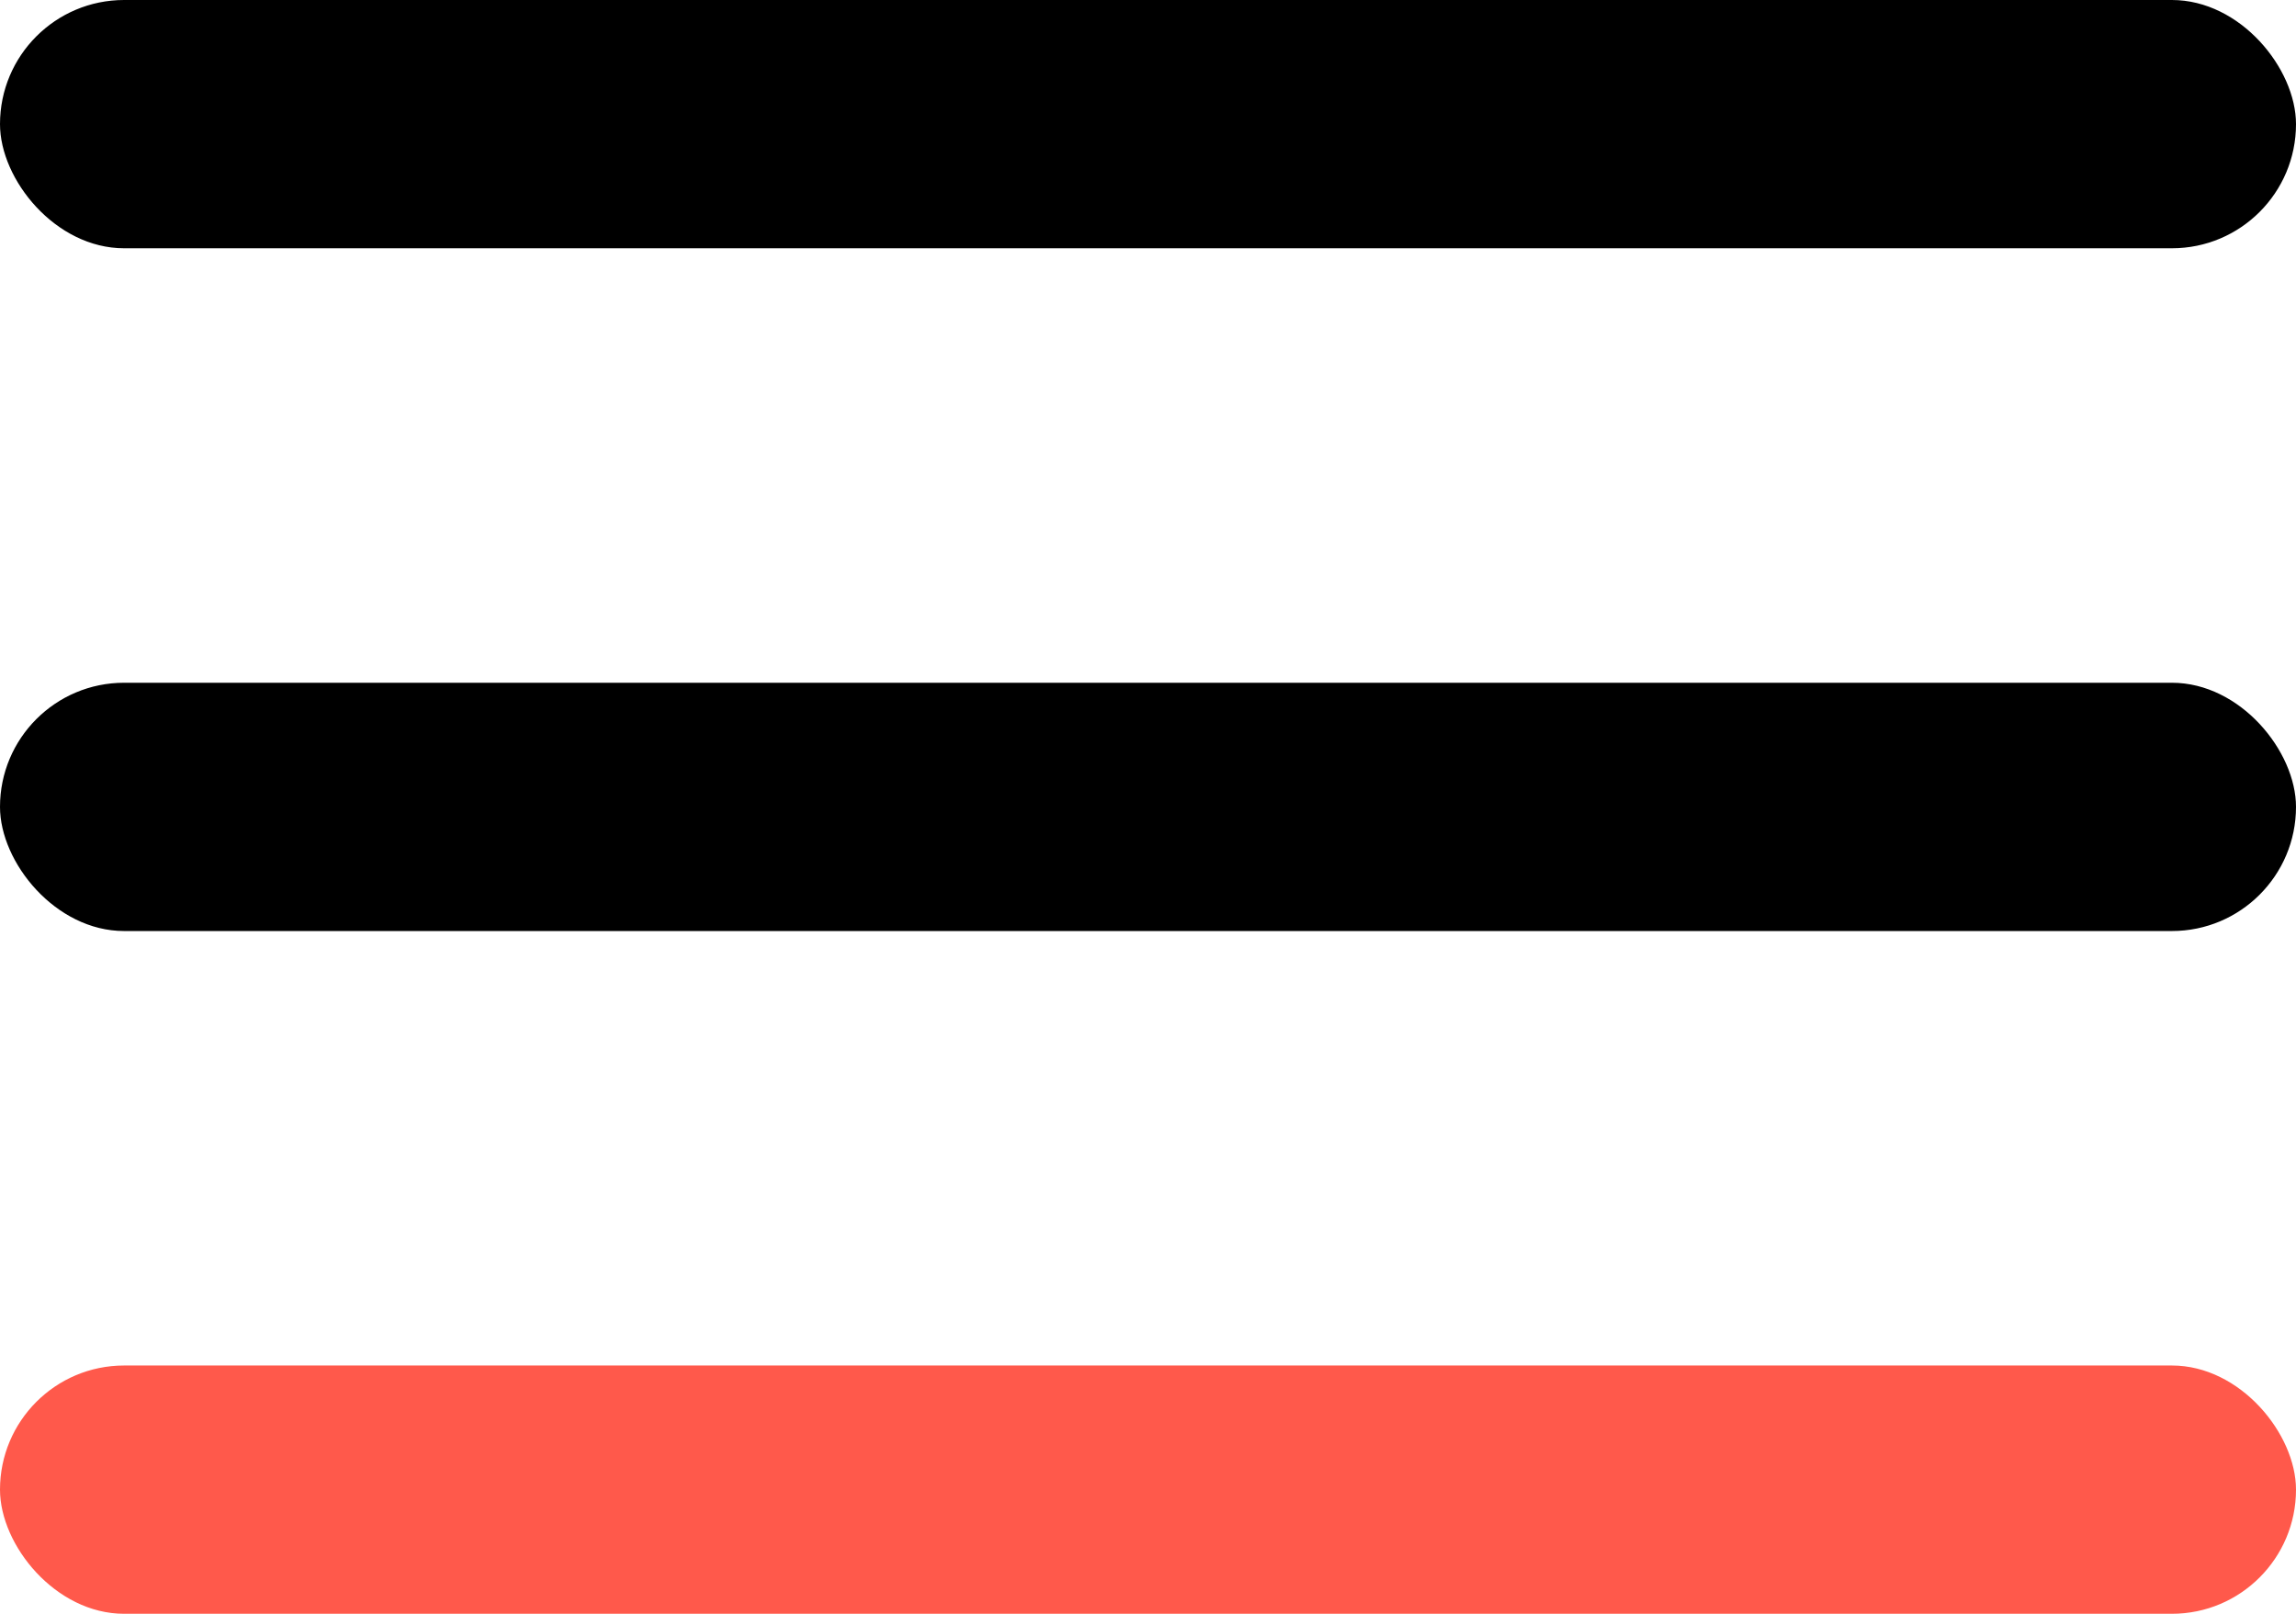 <svg width="37" height="26" viewBox="0 0 37 26" fill="none" xmlns="http://www.w3.org/2000/svg">
<rect width="37" height="4" rx="2" fill="black"/>
<rect y="11" width="37" height="4" rx="2" fill="black"/>
<rect y="22" width="37" height="4" rx="2" fill="#FF594B"/>
</svg>
